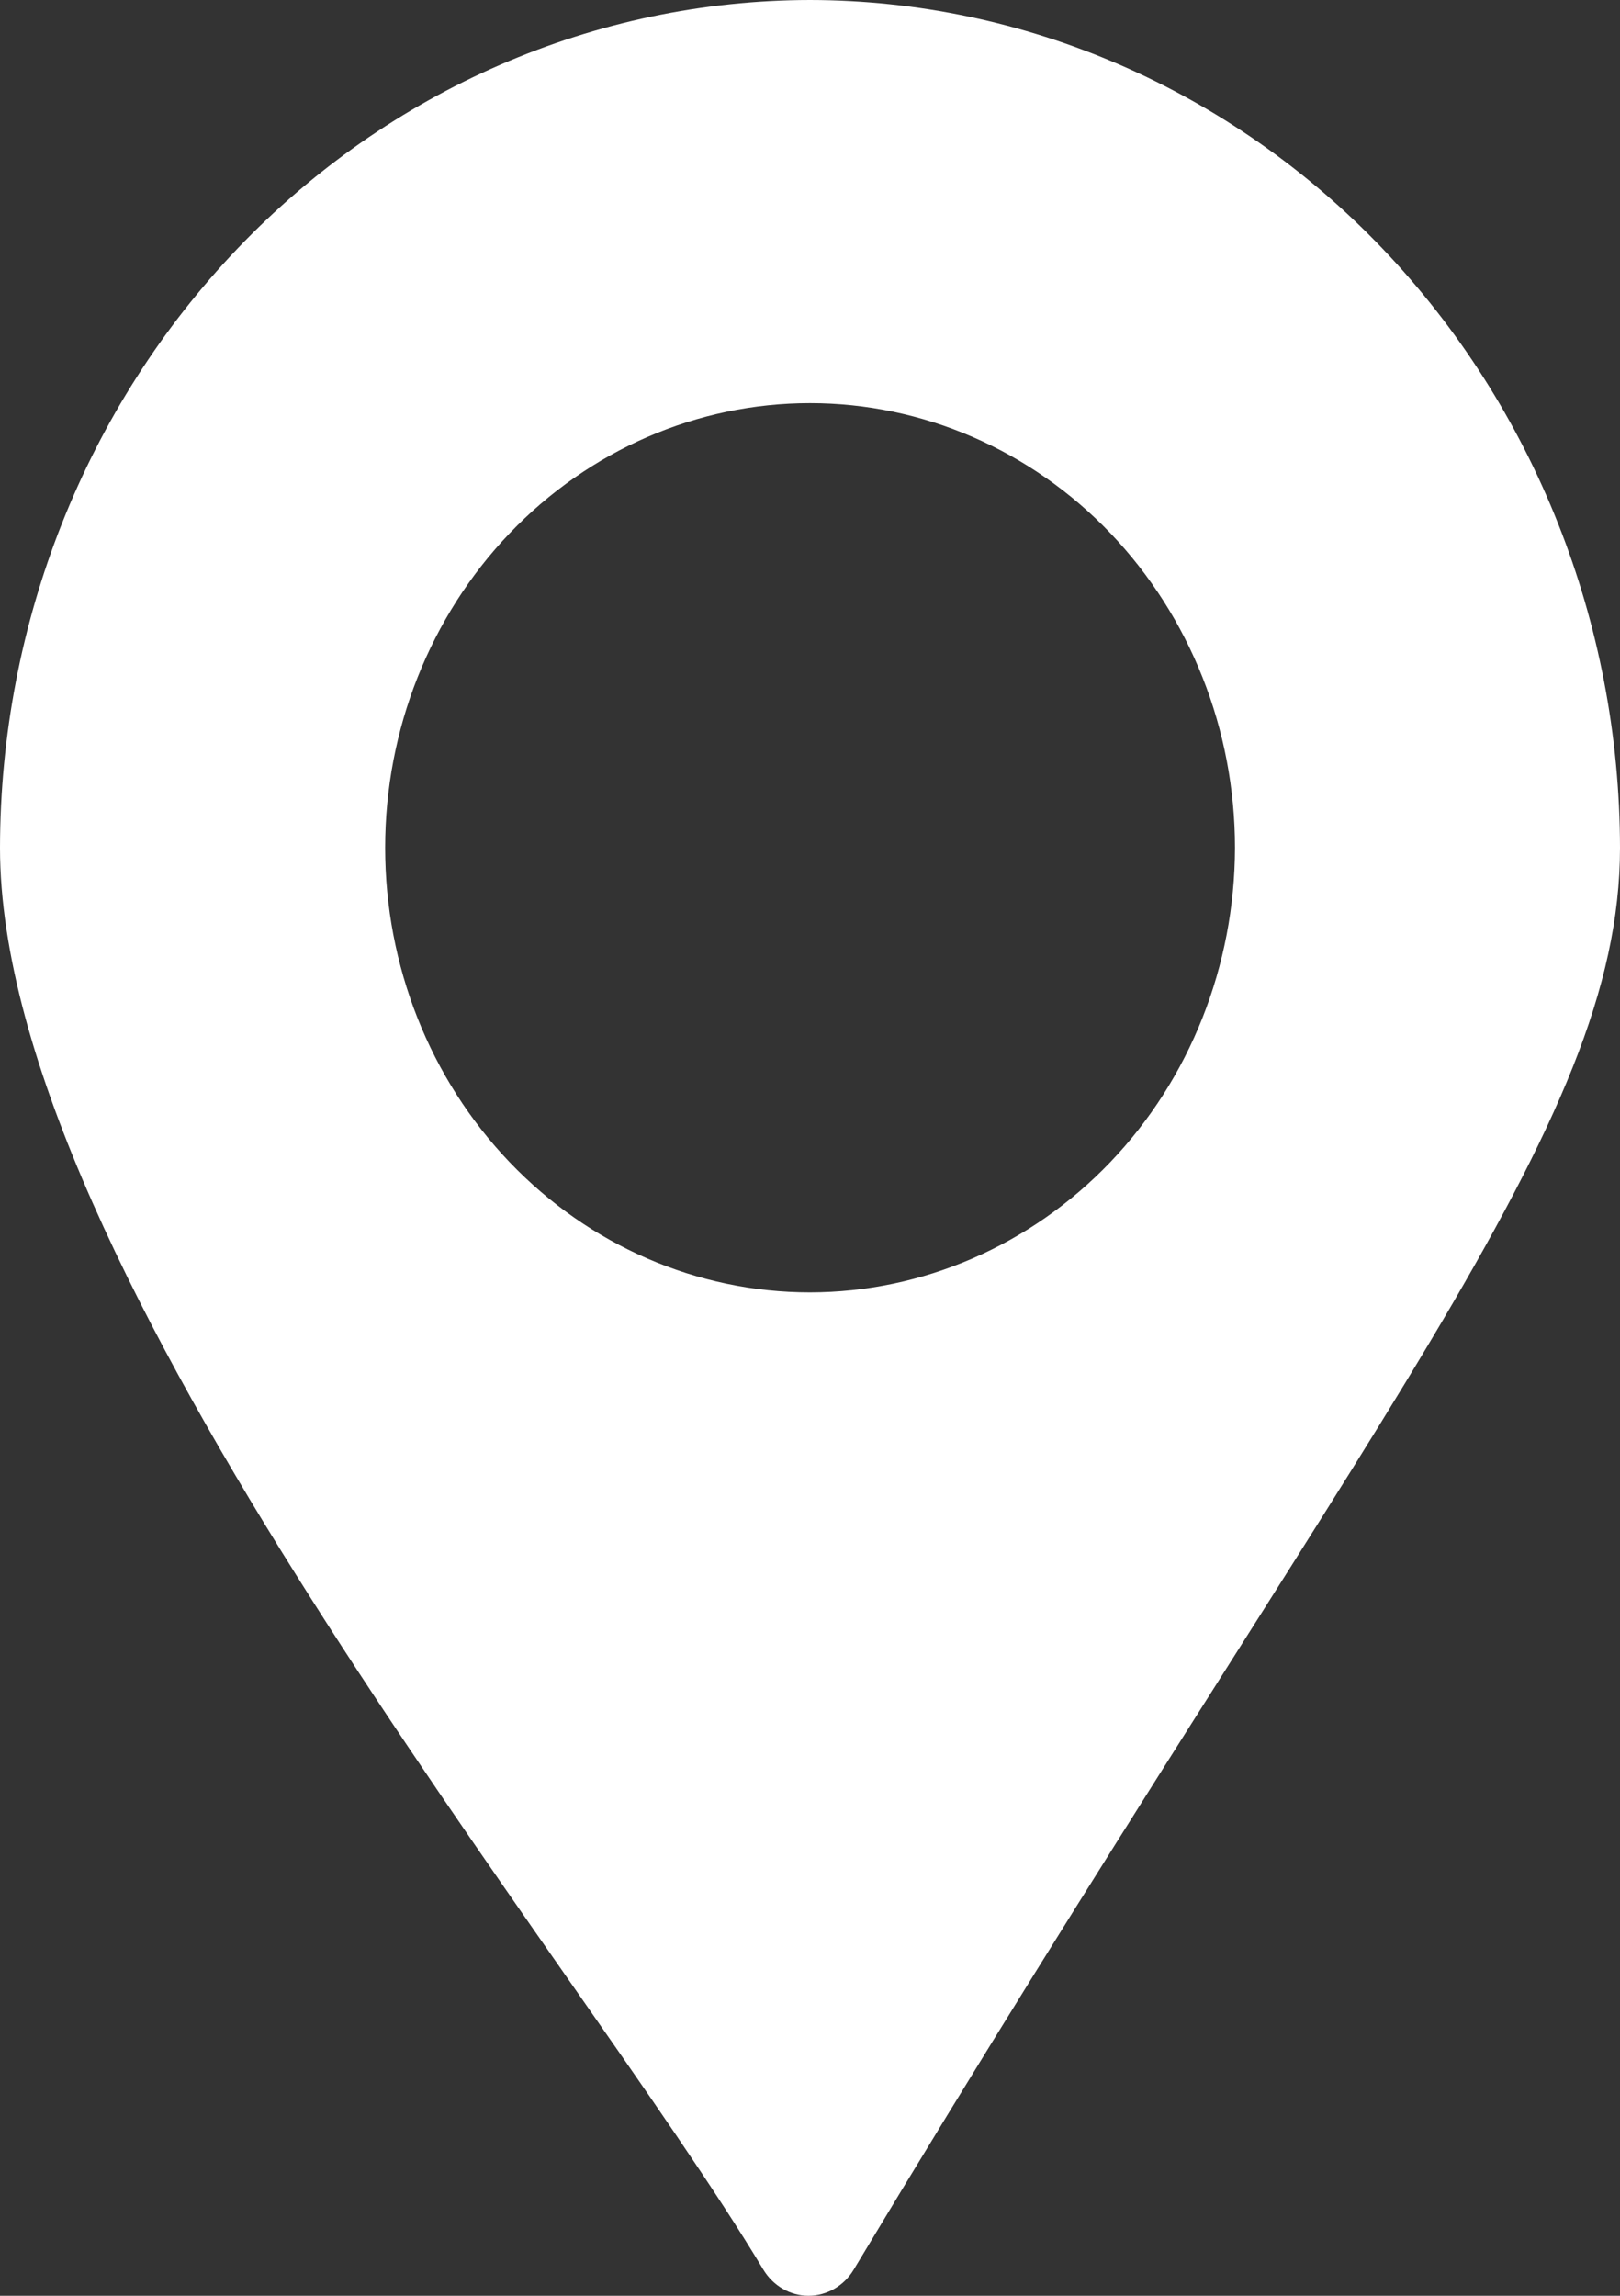 <svg width="12" height="17" viewBox="0 0 12 17" fill="none" xmlns="http://www.w3.org/2000/svg">
<rect x="0" y="0" width="12" height="17" fill="#333333" stroke="none"/>
<path d="M6 0C4.409 0.002 2.884 0.664 1.759 1.841C0.635 3.018 0.002 4.613 0 6.278C0 9.39 4.257 14.477 5.654 16.806C5.727 16.927 5.853 17 5.989 17C6.125 17 6.252 16.927 6.324 16.806C10.143 10.446 12 8.348 12 6.278C11.998 4.613 11.365 3.018 10.241 1.841C9.116 0.664 7.591 0.002 6 0ZM6 9.57C5.165 9.57 4.365 9.223 3.775 8.606C3.184 7.988 2.853 7.151 2.853 6.277C2.853 5.404 3.185 4.566 3.775 3.949C4.365 3.332 5.166 2.985 6 2.985C6.835 2.985 7.636 3.332 8.226 3.949C8.816 4.567 9.148 5.404 9.148 6.278C9.146 7.151 8.815 7.988 8.225 8.605C7.635 9.222 6.835 9.569 6 9.57Z" fill="white"/>
</svg>

